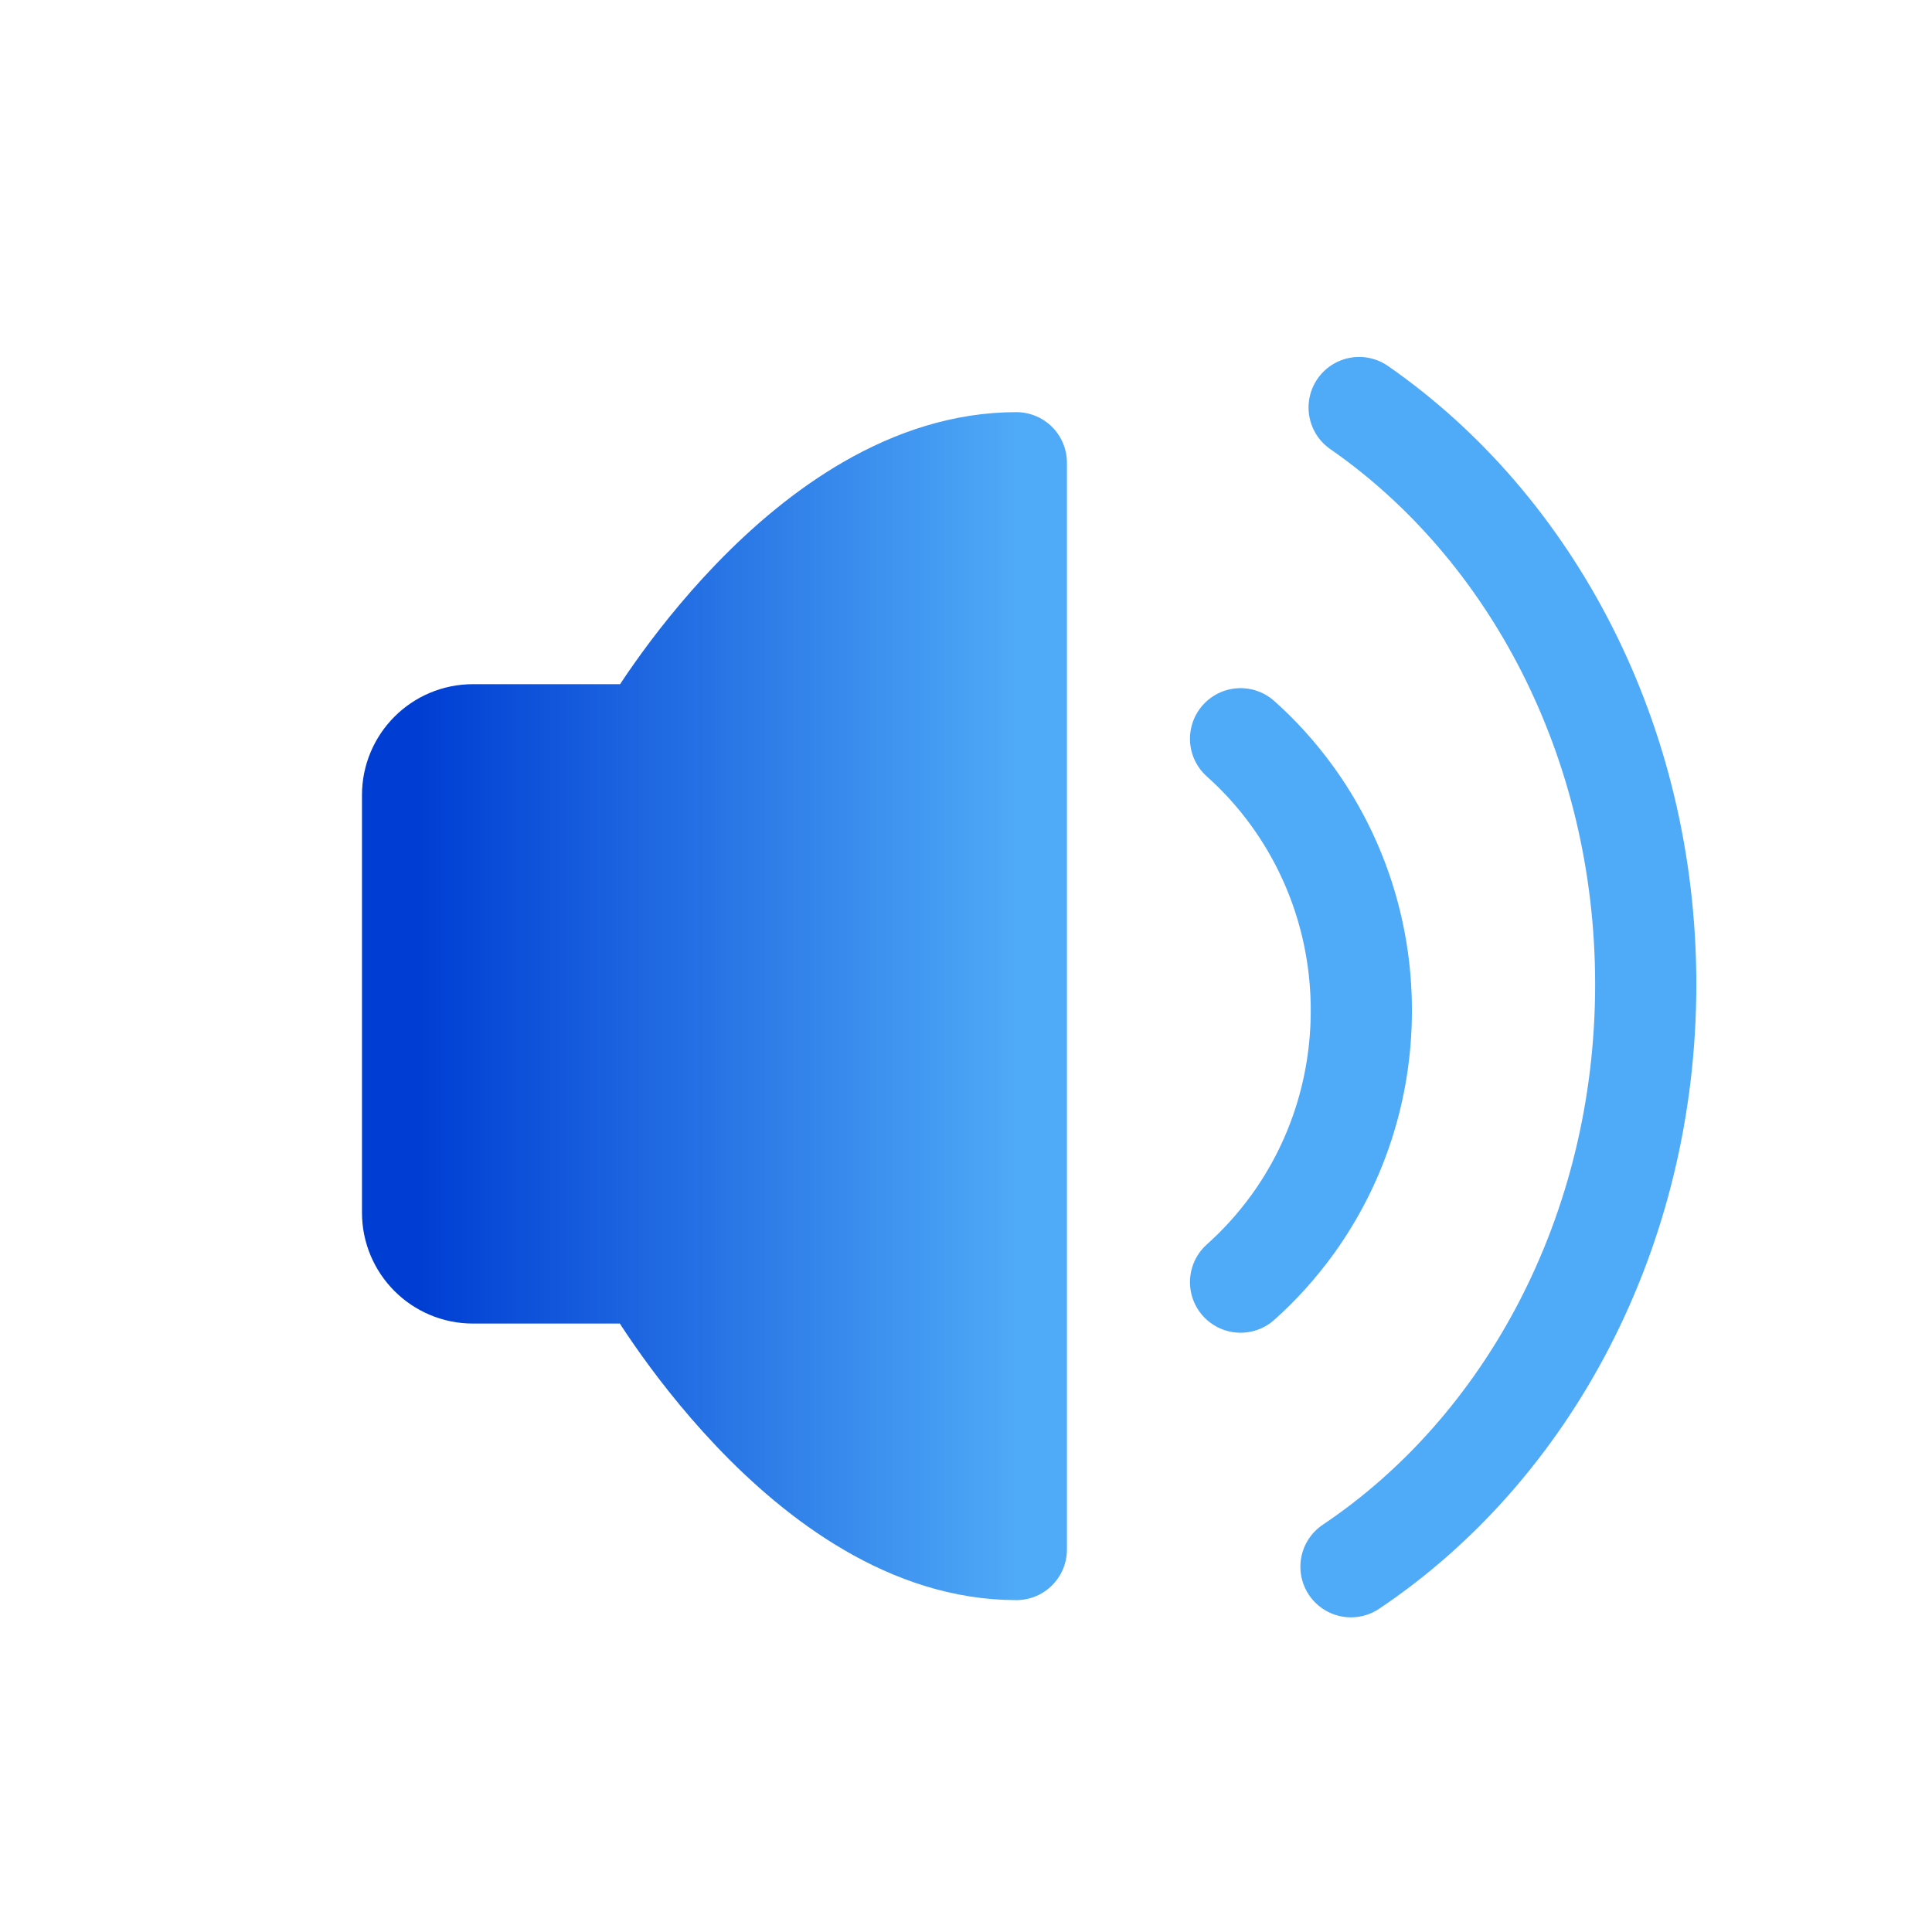 <?xml version="1.0" encoding="UTF-8"?>
<svg width="35px" height="35px" viewBox="0 0 35 35" version="1.1" xmlns="http://www.w3.org/2000/svg" xmlns:xlink="http://www.w3.org/1999/xlink">
    <title>5-4-2</title>
    <defs>
        <linearGradient x1="100%" y1="50%" x2="1.317%" y2="50%" id="linearGradient-1">
            <stop stop-color="#4FAAF7" offset="0%"></stop>
            <stop stop-color="#003ED3" offset="100%"></stop>
        </linearGradient>
    </defs>
    <g id="5-4-2" stroke="none" fill="none" fill-rule="evenodd" stroke-width="1">
        <g id="编组" transform="translate(7.474, 7.383)">
            <path d="M10.938,1 L10.938,20.688 C7.109,20.688 4.265,15.678 4.265,15.678 L1.094,15.678 C0.49,15.678 0,15.188 0,14.584 L0,7.022 C0,6.417 0.49,5.928 1.094,5.928 L4.265,5.928 C4.265,5.928 7.109,1 10.938,1 Z" id="路径" stroke="url(#linearGradient-1)" stroke-width="1.833" fill="url(#linearGradient-1)" fill-rule="nonzero" stroke-linejoin="round"></path>
            <path d="M15,6 L15,6 C15.341,6.304 15.65,6.645 15.921,7.017 C16.716,8.106 17.188,9.458 17.188,10.922 C17.188,12.374 16.725,13.715 15.942,14.799 C15.665,15.181 15.35,15.532 15,15.844" id="路径" stroke="#4FAAF7" stroke-width="1.833" stroke-linecap="round" stroke-linejoin="round"></path>
            <path d="M17,21 C20.198,18.857 22.34,14.934 22.34,10.449 C22.34,6.034 20.264,2.164 17.148,0" id="路径" stroke="#4FAAF7" stroke-width="1.833" stroke-linecap="round"></path>
        </g>
    </g>
</svg>